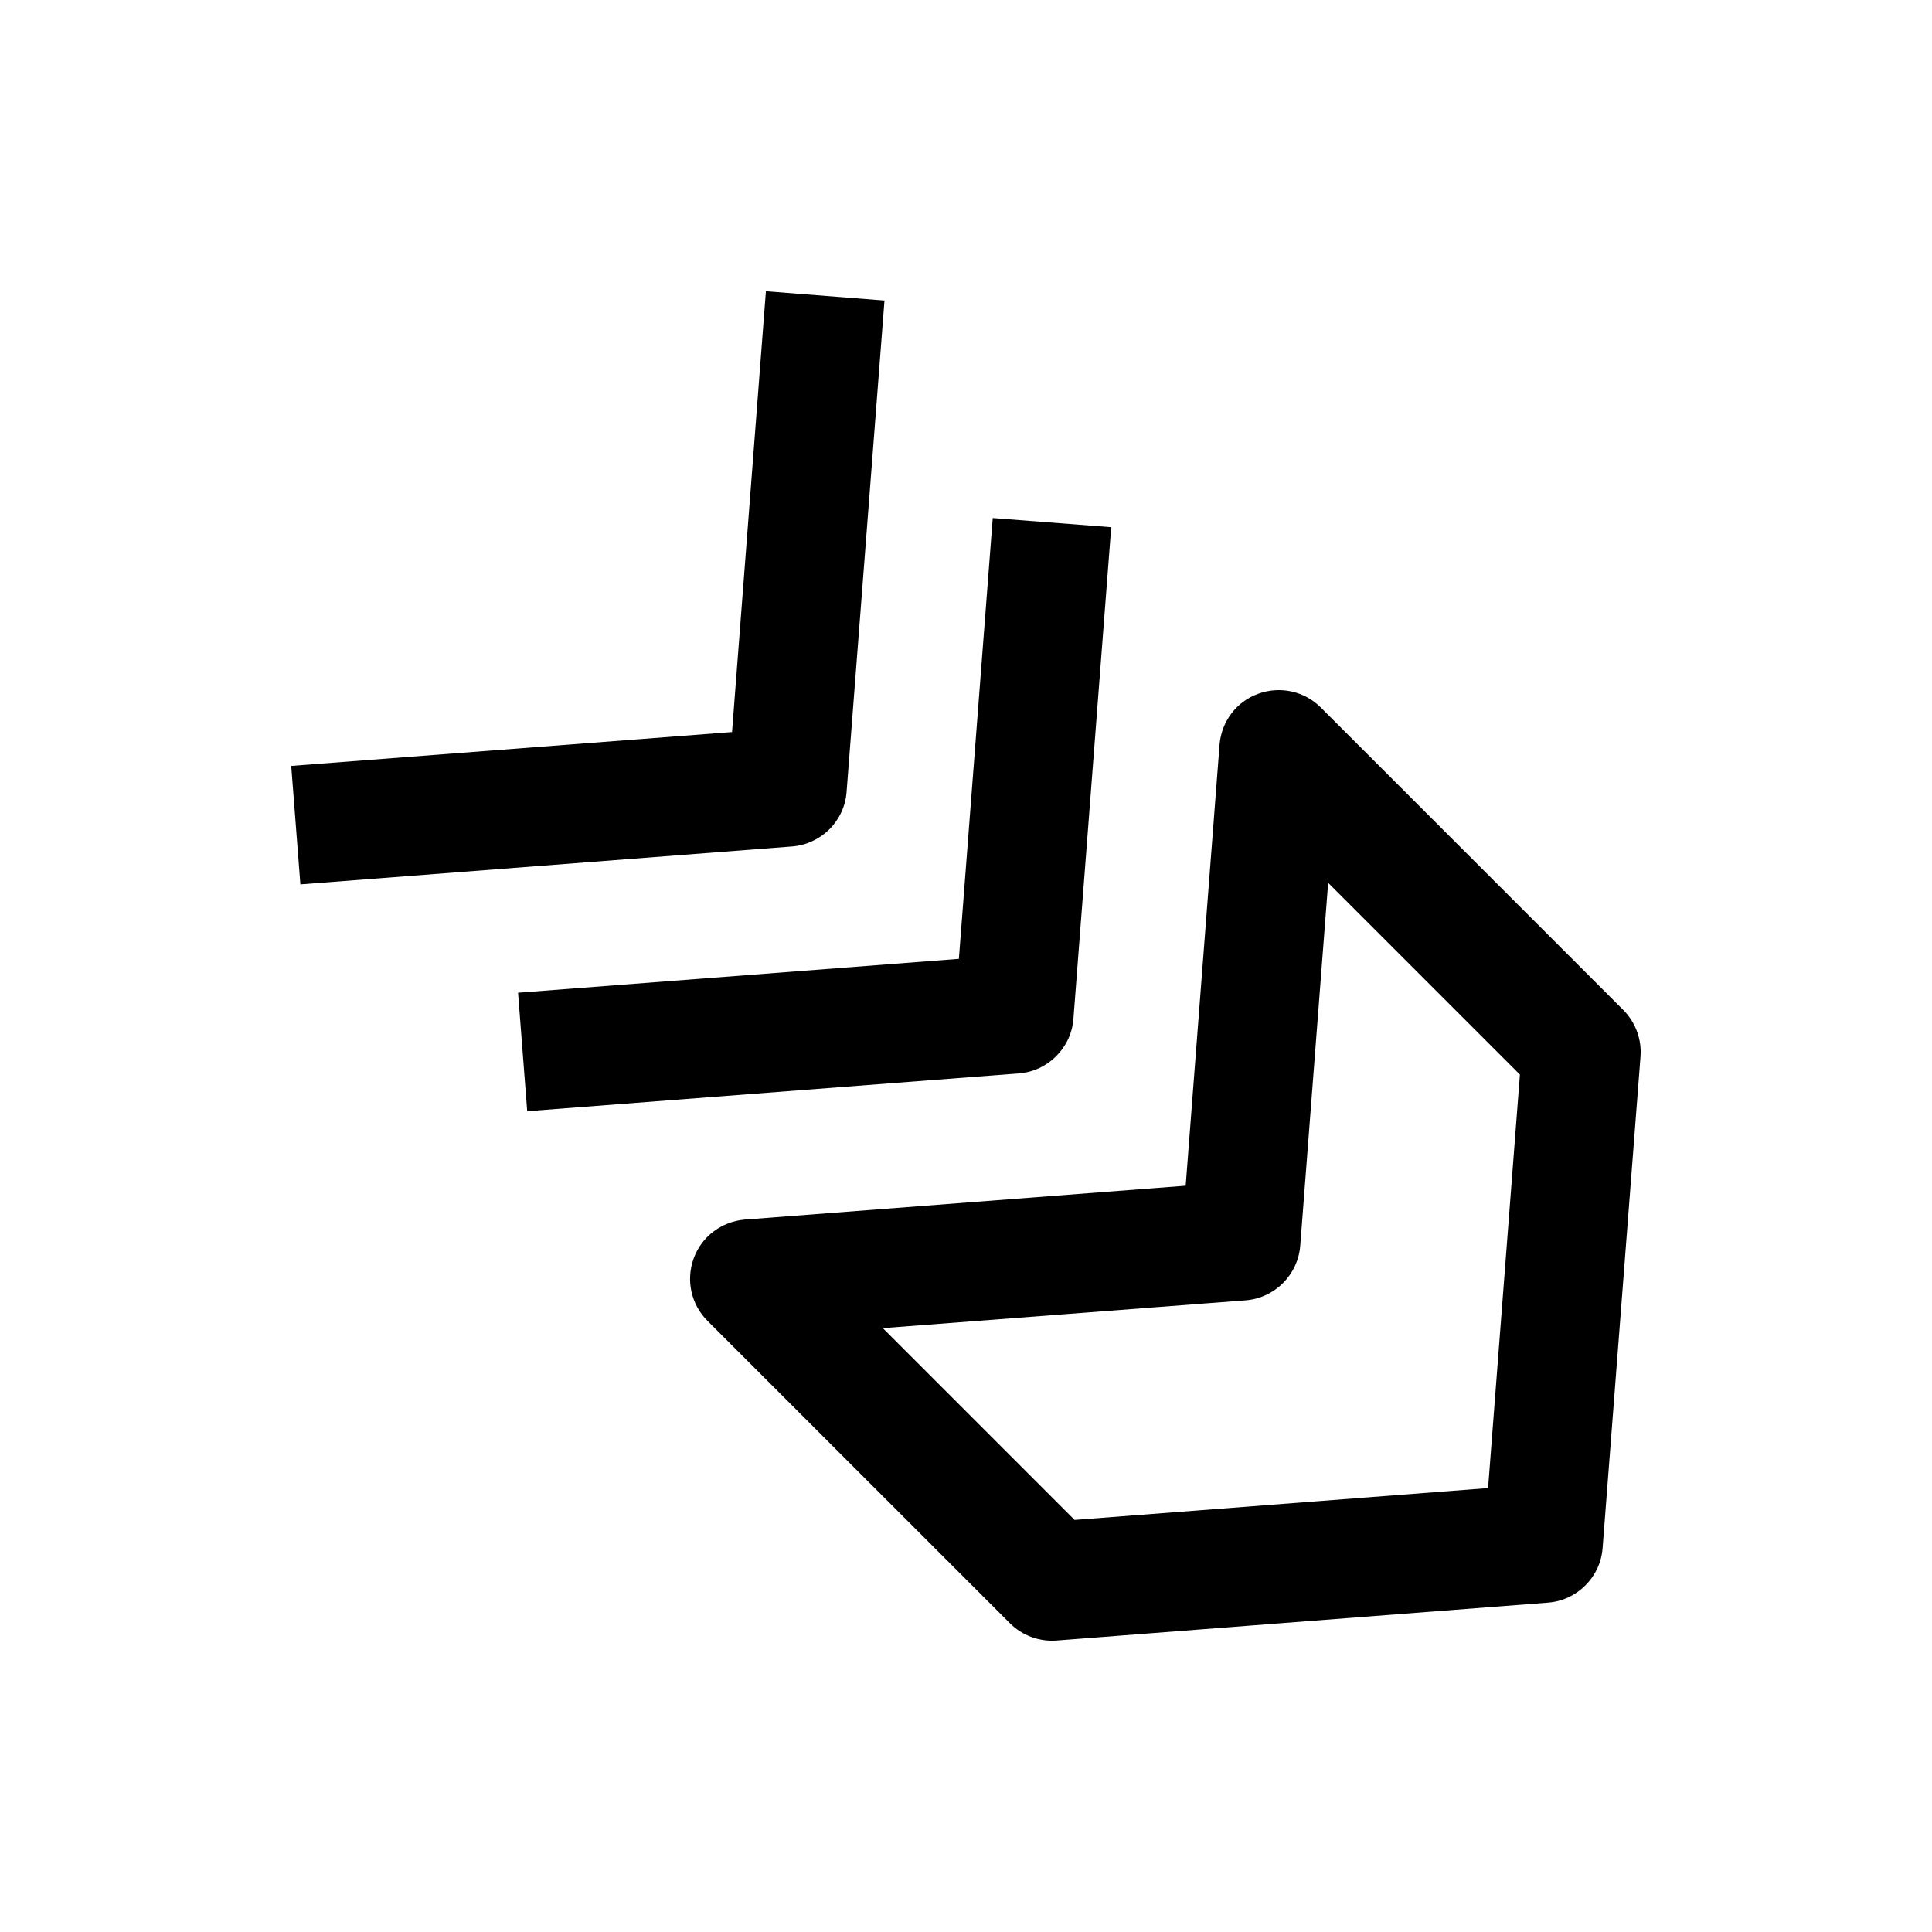 <?xml version="1.0" encoding="UTF-8"?>
<!-- The Best Svg Icon site in the world: iconSvg.co, Visit us! https://iconsvg.co -->
<svg fill="#000000" width="800px" height="800px" version="1.1" viewBox="144 144 512 512" xmlns="http://www.w3.org/2000/svg">
 <g>
  <path d="m411.65 574.19c3.242 3.242 7.777 4.914 12.344 4.566l130.23-10.043c3.871-0.285 7.336-1.984 9.918-4.566 2.582-2.582 4.281-6.047 4.566-9.918l10.043-130.23c0.348-4.566-1.324-9.102-4.566-12.344l-80.168-80.168c-4.344-4.344-10.832-5.762-16.594-3.621-5.824 2.078-9.762 7.43-10.234 13.539l-8.973 116.82-116.82 8.973c-6.109 0.504-11.43 4.441-13.539 10.234-2.141 5.762-0.723 12.25 3.621 16.594zm-33.691-78.219 96.133-7.367c7.715-0.598 13.887-6.769 14.484-14.484l7.398-96.164 50.82 50.82-8.438 109.58-109.58 8.438z"/>
  <path d="m281.29 407.08 2.426 31.395 130.27-10.012c3.871-0.285 7.336-1.984 9.918-4.566 2.582-2.582 4.281-6.047 4.566-9.918l10.012-130.27-31.395-2.426-8.973 116.82z"/>
  <path d="m346.97 221.18-8.973 116.82-116.82 8.973 2.426 31.395 130.23-10.043c3.875-0.285 7.371-1.988 9.953-4.535 2.582-2.582 4.281-6.047 4.566-9.918l10.043-130.23z"/>
 </g>
</svg>